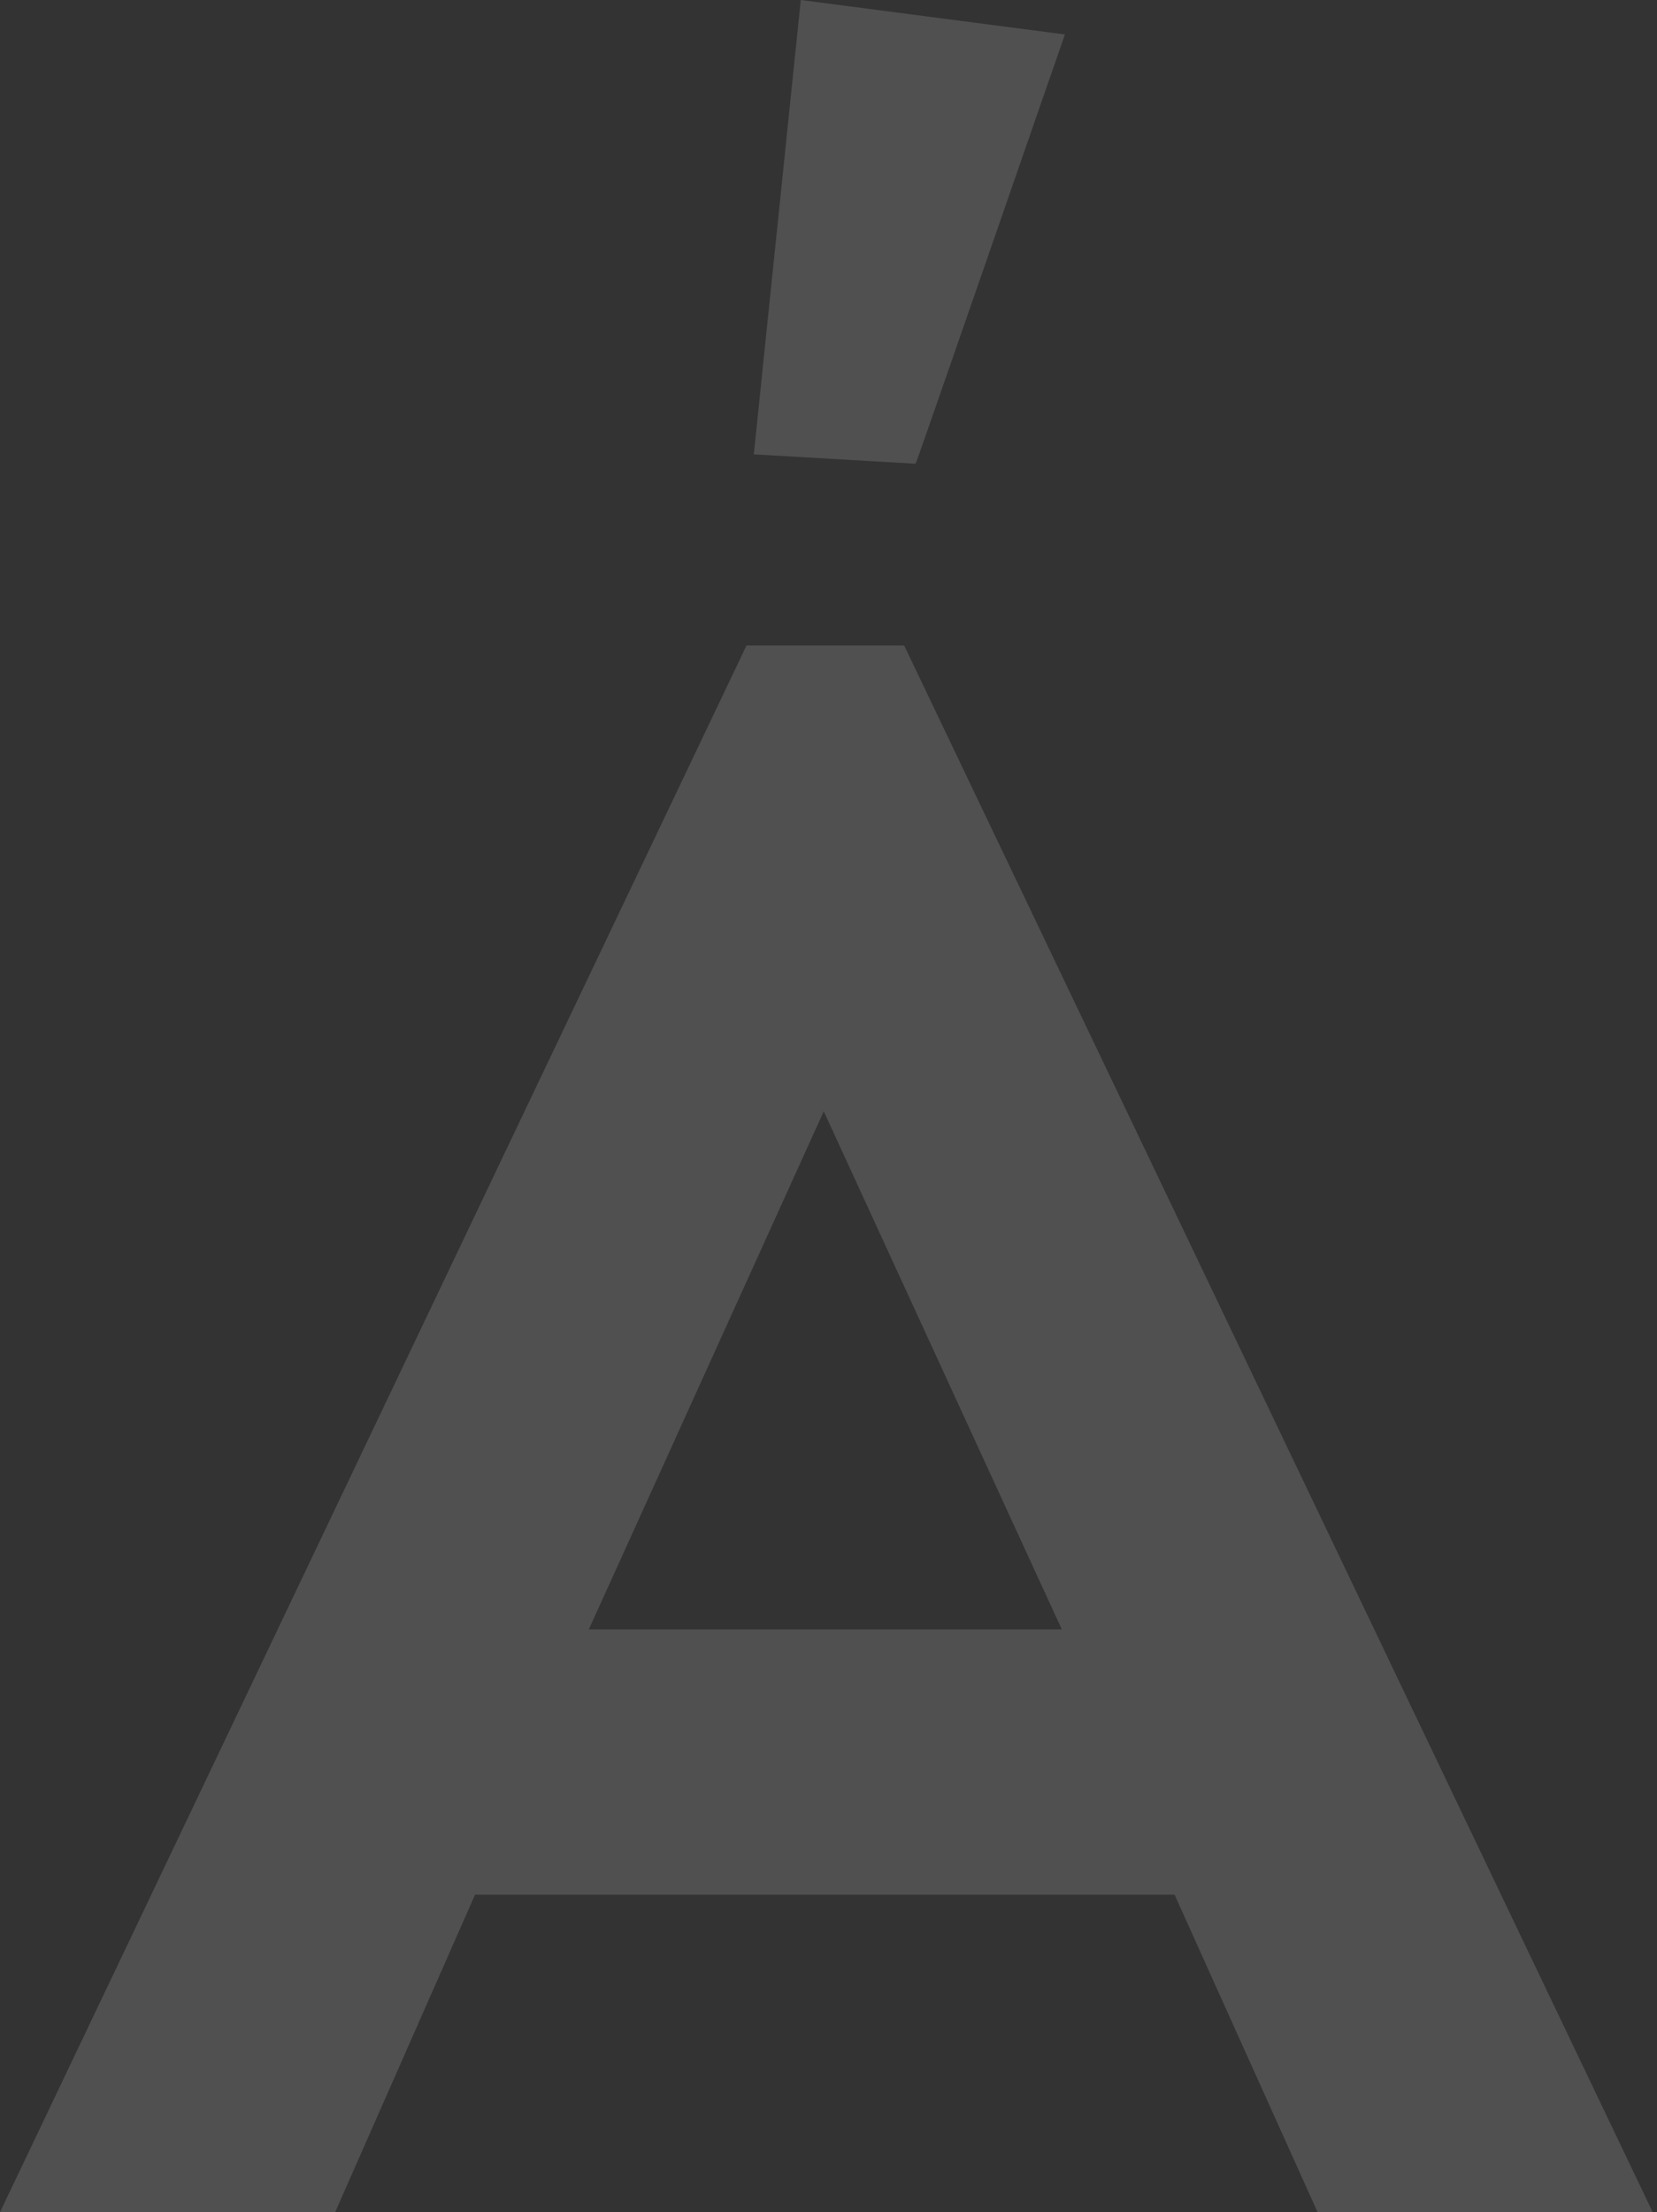 <svg width="281" height="375" viewBox="0 0 281 375" fill="none" xmlns="http://www.w3.org/2000/svg">
<rect x="0" y="0" width="281" height="375" fill="#333333" stroke="none"/>
<g opacity="0.15">
<path d="M139.695 188.385L180.064 276.204H99.858L139.695 188.385ZM223.442 375H280.276L153.329 109.419H126.594L0 375H56.834L80.559 321.176H199.186L223.442 375Z" fill="#EFF5F3"/>
<path fill-rule="evenodd" clip-rule="evenodd" d="M127.832 77.018L135.8 0L180.594 5.843C178.292 12.394 155.452 78.435 155.275 78.612L127.832 77.018Z" fill="#EFF5F3"/>
</g>
</svg>
